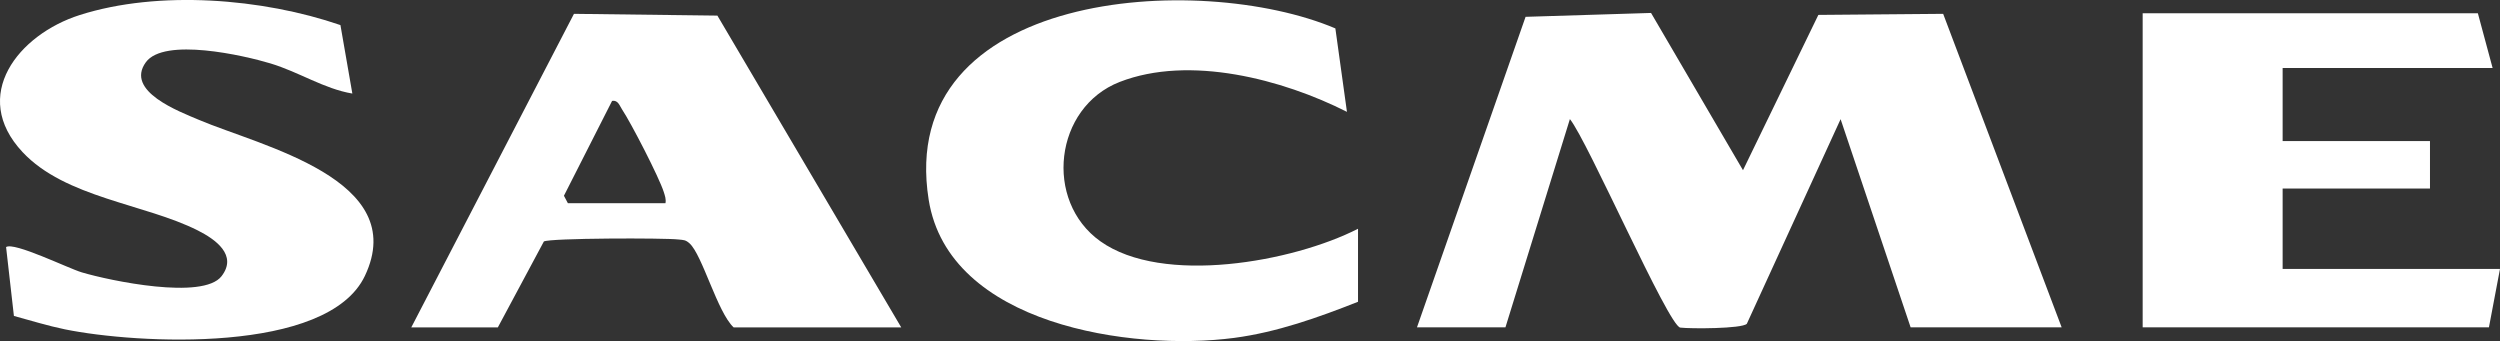 <svg xmlns="http://www.w3.org/2000/svg" id="Livello_1" data-name="Livello 1" viewBox="0 0 677.66 92.45"><rect x="0" y="0" width="677.66" height="92.45" fill="#333333" stroke="none"/><defs><style>      .cls-1 {        fill: #fff;      }    </style></defs><path class="cls-1" d="M384.09,88.73l29.44-84.17,34.01-1.05,24.92,42.63,20.43-42.1,33.83-.29,32.12,84.98h-40.94l-18.98-56.43-25.42,55.47c-1.33,1.35-15.25,1.37-18.04,1.03-3.19-.39-25.08-50.55-29.92-56.52l-17.47,56.45h-23.96Z"></path><path class="cls-1" d="M92.28,6.8l3.23,18.56c-7.68-1.29-14.42-5.82-22.2-8.17-7.18-2.17-28.84-7.12-33.78-.31-5.7,7.85,9.08,13.35,14.37,15.6,16.76,7.12,57.44,16.11,45.01,42.3-10.1,21.29-61.94,18.46-81.32,14.49-4.64-.95-9.26-2.39-13.82-3.63l-2.12-18.67c2.15-1.47,16.85,5.77,20.53,6.86,7.63,2.27,32.83,7.55,37.87,1.04,4.43-5.72-1.68-10.01-6.44-12.41-14.32-7.22-35.9-8.84-47.49-21.23-14.35-15.33-1.12-31.87,15.5-37.16C43.02-2.74,71.2-.45,92.28,6.8Z"></path><path class="cls-1" d="M368.11,81.8c-10.77,4.26-21.98,8.26-33.57,9.79-27.86,3.66-77.42-3.51-82.81-37.46C242.7-2.68,325.04-7.95,361.97,7.7l3.14,22.62c-17.39-8.81-42.66-15.48-61.6-8.11-17.72,6.9-20.65,32.23-5.23,43.2,16.86,12,52.19,5.61,69.83-3.4v19.8Z"></path><path class="cls-1" d="M111.49,88.73L155.58,3.75l38.88.48,49.83,84.51h-45.43c-4.41-4.1-8.49-19.7-11.97-22.79-1.1-.98-1.64-.88-2.95-1.03-3.79-.45-34.96-.4-36.52.54l-12.47,23.28h-23.47ZM180.39,55.07c.19-1.1-.14-1.98-.46-3.01-1.26-3.99-8.86-18.72-11.33-22.43-.69-1.04-1.05-2.53-2.68-2.29l-13.06,25.72,1.07,2.02h26.46Z"></path><polygon class="cls-1" points="671.66 3.59 675.66 18.44 618.74 18.44 618.74 38.24 658.68 38.24 658.68 51.11 618.74 51.11 618.74 72.89 677.66 72.89 674.66 88.73 580.8 88.73 580.8 3.59 671.66 3.59"></polygon></svg>